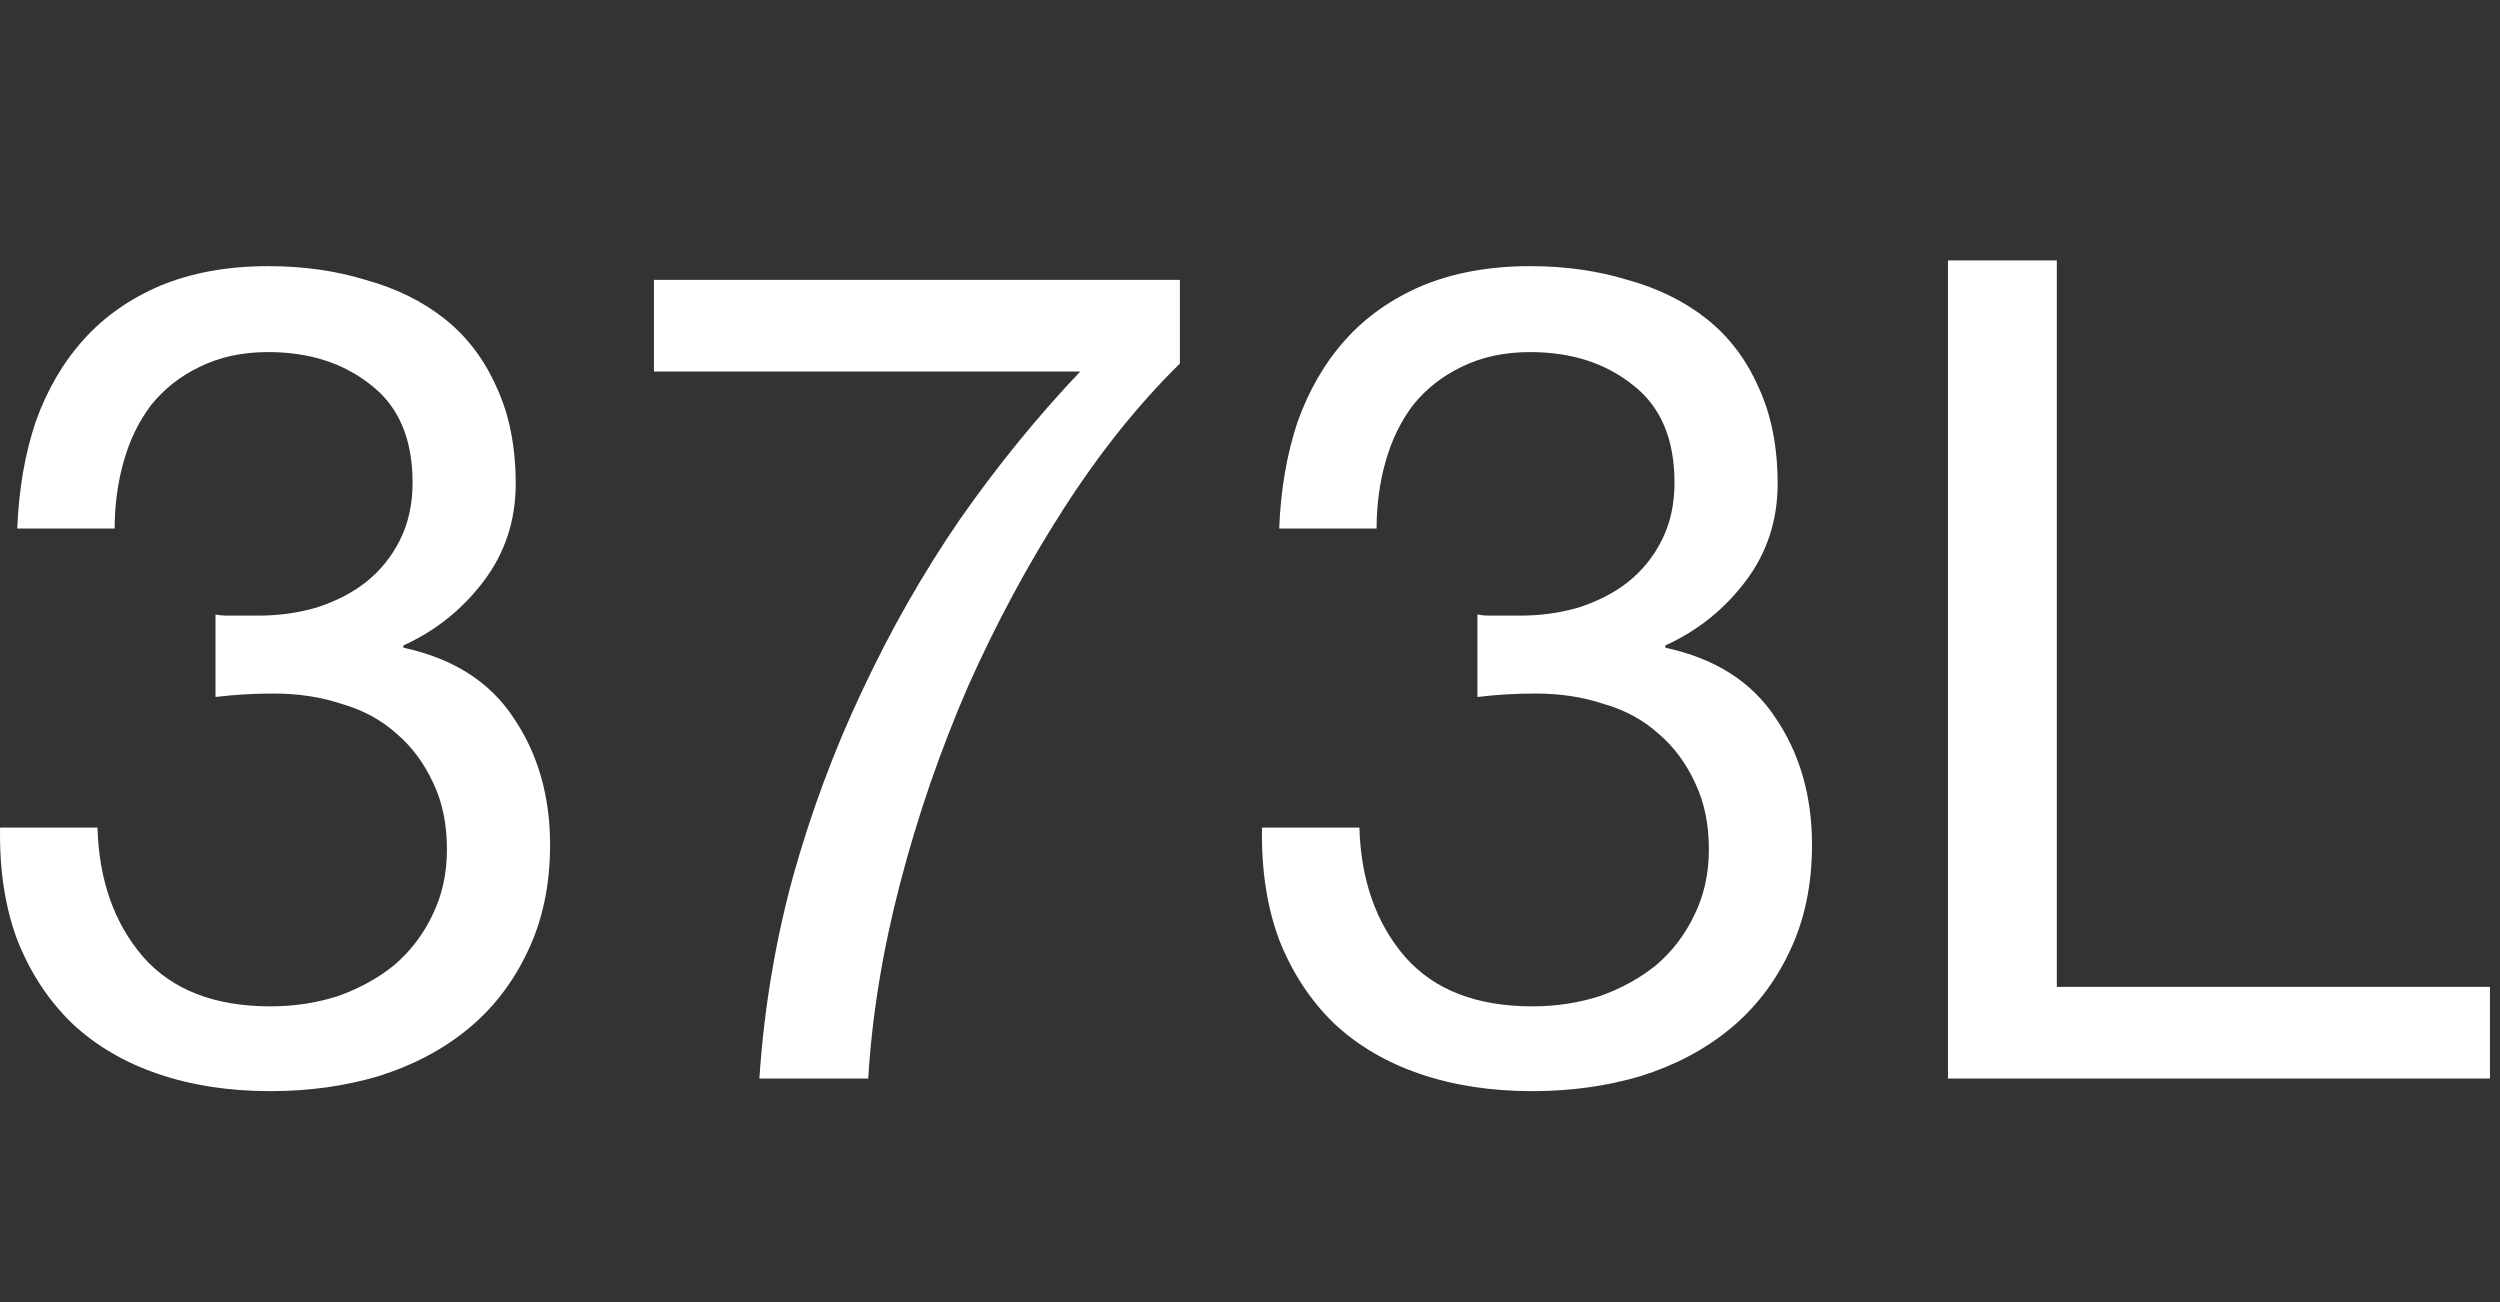 <svg width="96" height="50" viewBox="0 0 96 50" fill="none" xmlns="http://www.w3.org/2000/svg">
<rect x="0" y="0" width="96" height="50" fill="#333333" stroke="none"/>
<path d="M74.802 10H78.982V37.896H95.614V41.416H74.802V10Z" fill="white"/>
<path d="M56.733 23.596C56.88 23.625 57.012 23.64 57.129 23.64C57.276 23.64 57.422 23.64 57.569 23.64H58.361C59.153 23.64 59.901 23.538 60.605 23.332C61.338 23.098 61.969 22.775 62.497 22.364C63.054 21.924 63.494 21.382 63.817 20.736C64.14 20.091 64.301 19.358 64.301 18.536C64.301 16.864 63.773 15.617 62.717 14.796C61.661 13.945 60.341 13.52 58.757 13.52C57.76 13.52 56.88 13.711 56.117 14.092C55.384 14.444 54.768 14.928 54.269 15.544C53.8 16.16 53.448 16.879 53.213 17.7C52.978 18.521 52.861 19.387 52.861 20.296H49.121C49.18 18.8 49.414 17.436 49.825 16.204C50.265 14.972 50.881 13.916 51.673 13.036C52.465 12.156 53.448 11.467 54.621 10.968C55.824 10.47 57.202 10.22 58.757 10.22C60.106 10.22 61.353 10.396 62.497 10.748C63.67 11.071 64.682 11.569 65.533 12.244C66.384 12.919 67.044 13.784 67.513 14.84C68.012 15.896 68.261 17.143 68.261 18.58C68.261 19.988 67.85 21.235 67.029 22.32C66.208 23.405 65.181 24.227 63.949 24.784V24.872C65.856 25.283 67.264 26.178 68.173 27.556C69.112 28.935 69.581 30.563 69.581 32.44C69.581 33.995 69.288 35.374 68.701 36.576C68.144 37.75 67.381 38.732 66.413 39.524C65.445 40.316 64.301 40.917 62.981 41.328C61.69 41.709 60.312 41.9 58.845 41.9C57.261 41.9 55.824 41.68 54.533 41.24C53.242 40.8 52.142 40.155 51.233 39.304C50.324 38.424 49.62 37.353 49.121 36.092C48.652 34.831 48.432 33.394 48.461 31.78H52.201C52.26 33.804 52.846 35.462 53.961 36.752C55.076 38.014 56.704 38.644 58.845 38.644C59.754 38.644 60.62 38.512 61.441 38.248C62.262 37.955 62.981 37.559 63.597 37.06C64.213 36.532 64.697 35.901 65.049 35.168C65.43 34.406 65.621 33.555 65.621 32.616C65.621 31.648 65.445 30.798 65.093 30.064C64.741 29.302 64.272 28.671 63.685 28.172C63.098 27.644 62.394 27.263 61.573 27.028C60.781 26.764 59.916 26.632 58.977 26.632C58.185 26.632 57.437 26.676 56.733 26.764V23.596Z" fill="white"/>
<path d="M45.308 13.96C43.724 15.515 42.242 17.363 40.864 19.504C39.485 21.645 38.253 23.933 37.168 26.368C36.112 28.803 35.246 31.311 34.572 33.892C33.897 36.473 33.486 38.981 33.34 41.416H29.16C29.336 38.776 29.761 36.209 30.436 33.716C31.14 31.193 32.035 28.788 33.12 26.5C34.205 24.183 35.452 21.997 36.86 19.944C38.297 17.891 39.837 15.999 41.48 14.268H25.112V10.748H45.308V13.96Z" fill="white"/>
<path d="M8.275 23.596C8.421 23.625 8.553 23.64 8.671 23.64C8.817 23.64 8.964 23.64 9.111 23.64H9.903C10.695 23.64 11.443 23.538 12.147 23.332C12.88 23.098 13.511 22.775 14.039 22.364C14.596 21.924 15.036 21.382 15.359 20.736C15.681 20.091 15.843 19.358 15.843 18.536C15.843 16.864 15.315 15.617 14.259 14.796C13.203 13.945 11.883 13.52 10.299 13.52C9.301 13.52 8.421 13.711 7.659 14.092C6.925 14.444 6.309 14.928 5.811 15.544C5.341 16.16 4.989 16.879 4.755 17.7C4.52 18.521 4.403 19.387 4.403 20.296H0.663C0.721 18.8 0.956 17.436 1.367 16.204C1.807 14.972 2.423 13.916 3.215 13.036C4.007 12.156 4.989 11.467 6.163 10.968C7.365 10.47 8.744 10.22 10.299 10.22C11.648 10.22 12.895 10.396 14.039 10.748C15.212 11.071 16.224 11.569 17.075 12.244C17.925 12.919 18.585 13.784 19.055 14.84C19.553 15.896 19.803 17.143 19.803 18.58C19.803 19.988 19.392 21.235 18.571 22.32C17.749 23.405 16.723 24.227 15.491 24.784V24.872C17.397 25.283 18.805 26.178 19.715 27.556C20.653 28.935 21.123 30.563 21.123 32.44C21.123 33.995 20.829 35.374 20.243 36.576C19.685 37.75 18.923 38.732 17.955 39.524C16.987 40.316 15.843 40.917 14.523 41.328C13.232 41.709 11.853 41.9 10.387 41.9C8.803 41.9 7.365 41.68 6.075 41.24C4.784 40.8 3.684 40.155 2.775 39.304C1.865 38.424 1.161 37.353 0.663 36.092C0.193 34.831 -0.027 33.394 0.003 31.78H3.743C3.801 33.804 4.388 35.462 5.503 36.752C6.617 38.014 8.245 38.644 10.387 38.644C11.296 38.644 12.161 38.512 12.983 38.248C13.804 37.955 14.523 37.559 15.139 37.06C15.755 36.532 16.239 35.901 16.591 35.168C16.972 34.406 17.163 33.555 17.163 32.616C17.163 31.648 16.987 30.798 16.635 30.064C16.283 29.302 15.813 28.671 15.227 28.172C14.64 27.644 13.936 27.263 13.115 27.028C12.323 26.764 11.457 26.632 10.519 26.632C9.727 26.632 8.979 26.676 8.275 26.764V23.596Z" fill="white"/>
</svg>
